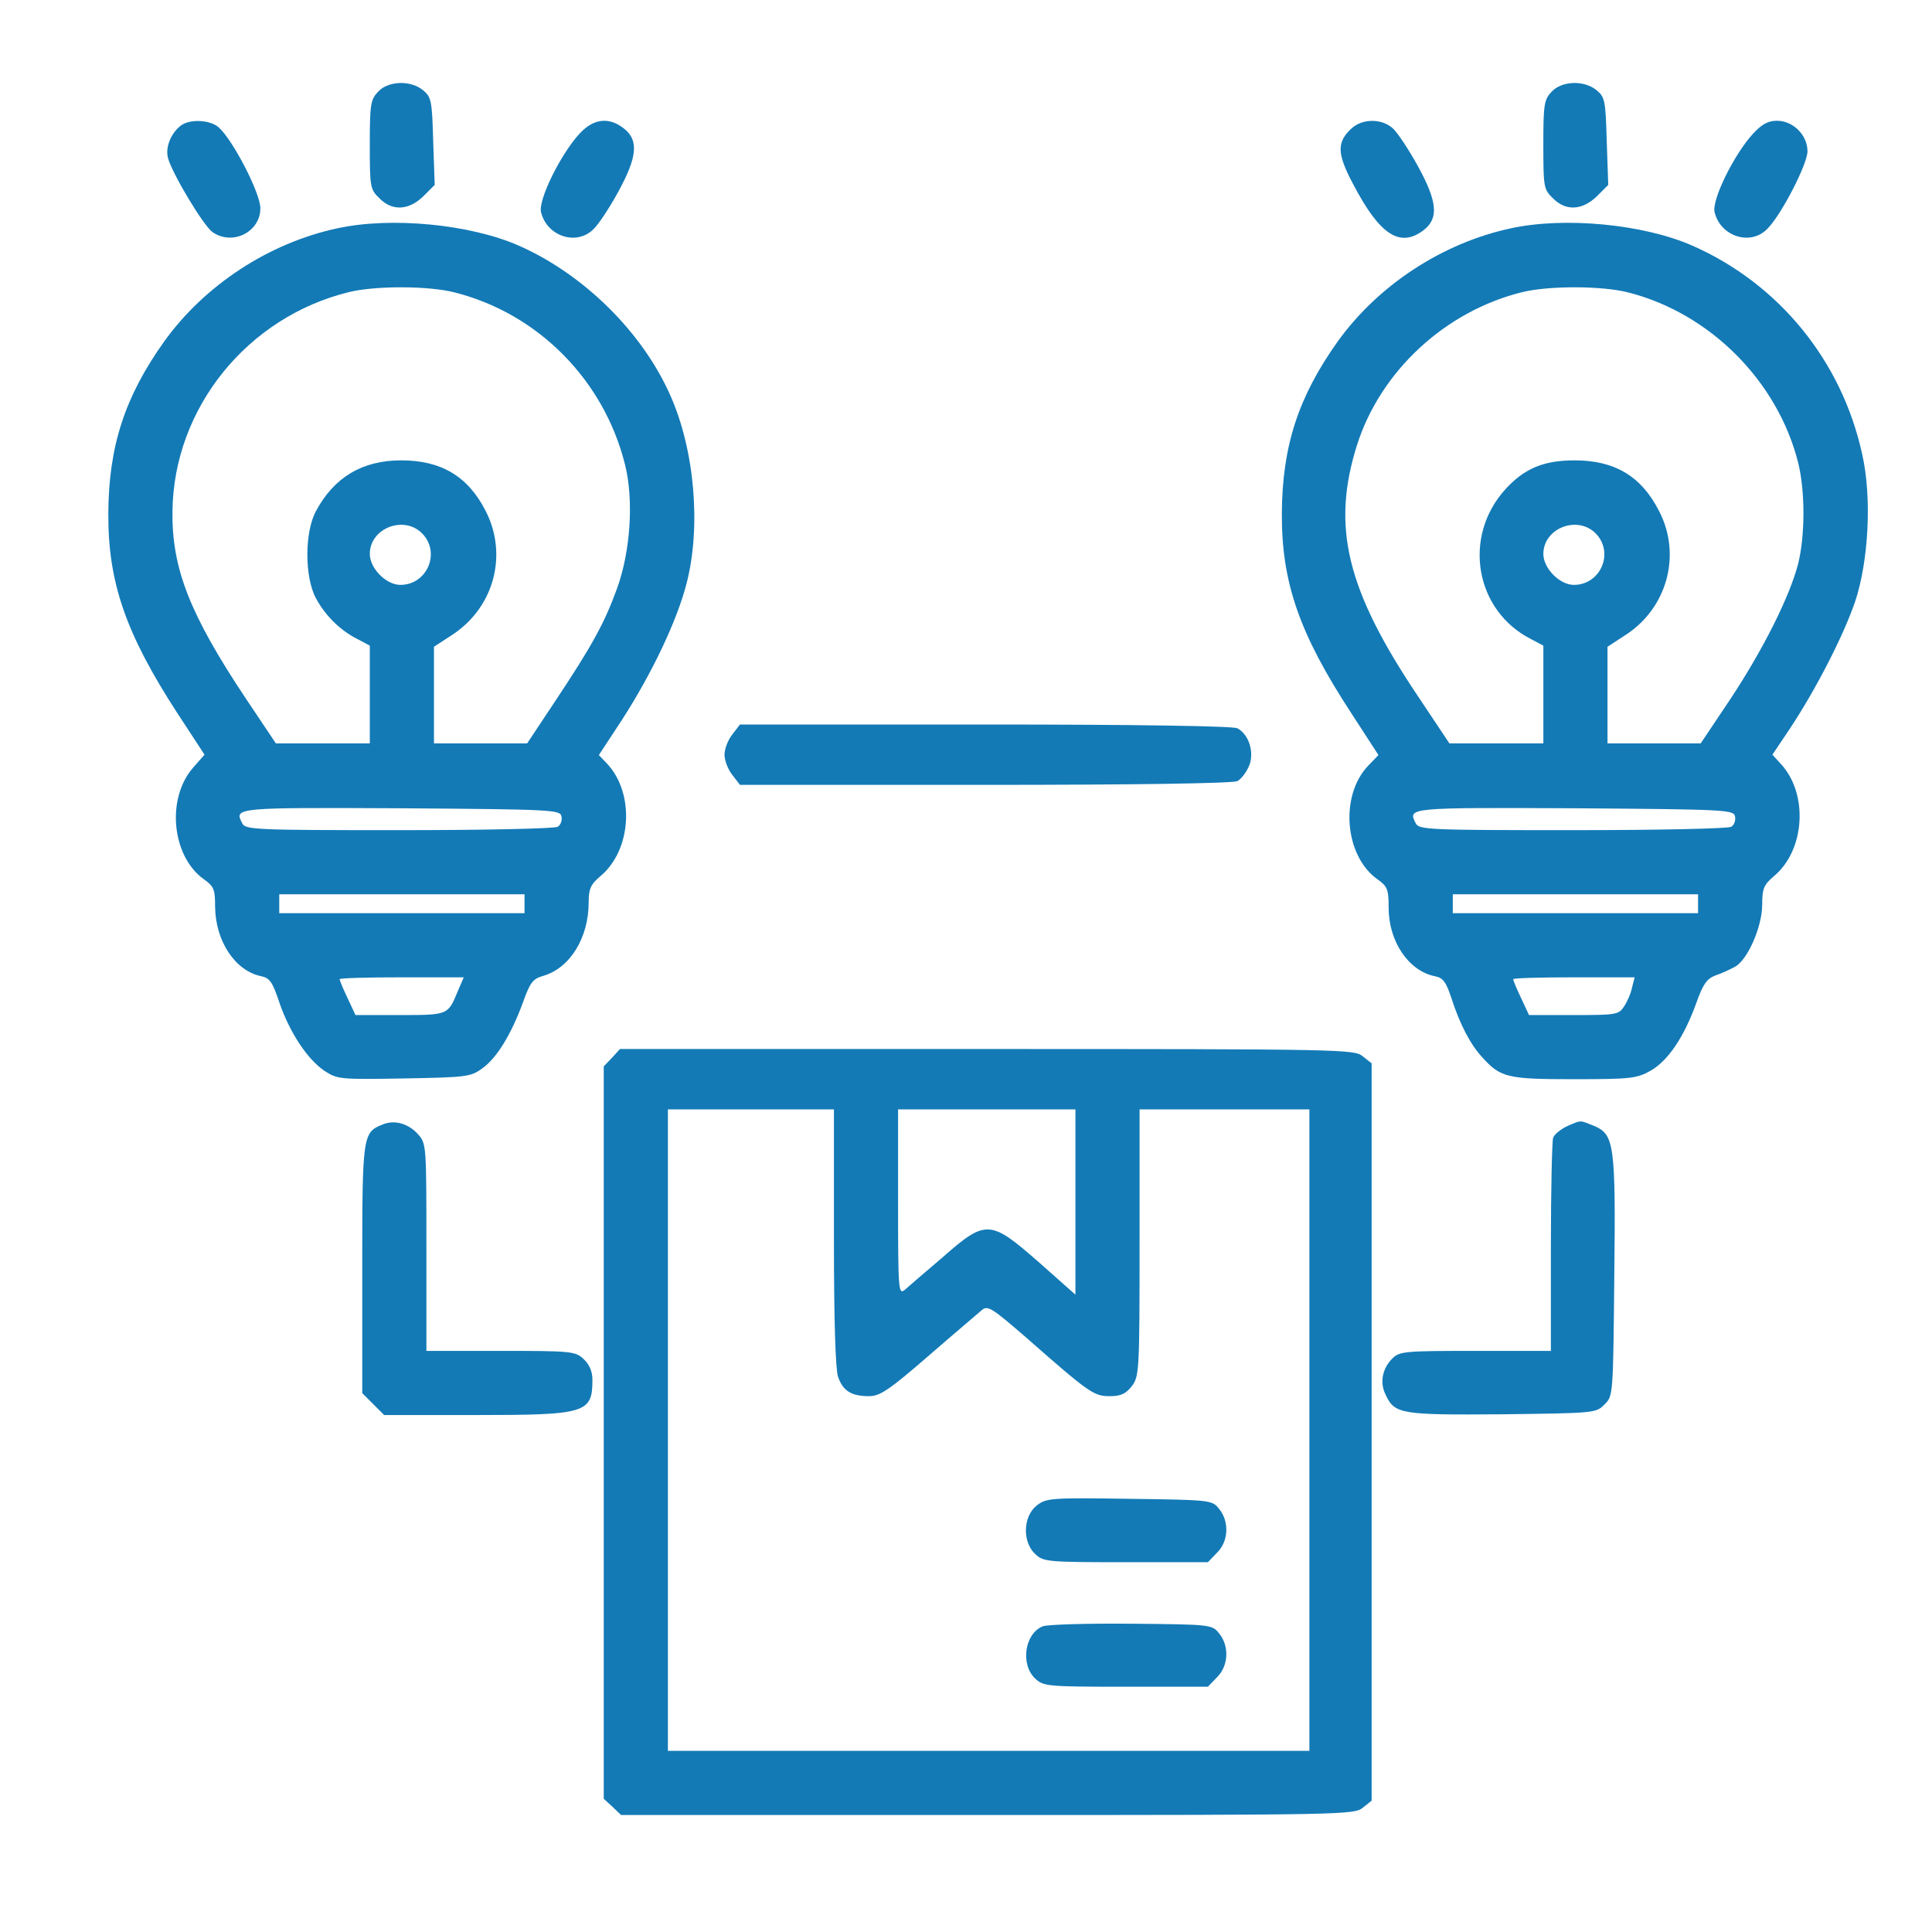 <svg width="512" height="512" viewBox="0 0 512 512" fill="none" xmlns="http://www.w3.org/2000/svg">
<path d="M100.2 24.3C98.2 26.4 98 27.7 98 38.4C98 49.5 98.1 50.2 100.5 52.5C103.9 56 108.3 55.8 112.2 52L115.2 49L114.8 37.4C114.5 26.6 114.3 25.7 112.1 23.9C108.8 21.2 102.9 21.4 100.2 24.3Z" fill="#137AB6"/>
<path d="M411.2 24.3C409.2 26.4 409 27.7 409 38.4C409 49.5 409.1 50.2 411.5 52.5C414.9 56 419.3 55.8 423.2 52L426.2 49L425.8 37.4C425.5 26.6 425.3 25.7 423.1 23.9C419.8 21.2 413.9 21.4 411.2 24.3Z" fill="#137AB6"/>
<path d="M47.9 33.299C45.3 35.299 43.8 38.999 44.5 41.799C45.5 45.799 53.9 59.799 56.3 61.499C61.6 65.199 69 61.499 69 55.199C69 51.099 61.6 36.899 57.9 33.699C55.5 31.699 50.2 31.499 47.9 33.299Z" fill="#137AB6"/>
<path d="M153.602 35.401C148.602 40.801 142.502 53.101 143.402 56.301C145.002 62.701 152.902 65.201 157.302 60.701C158.602 59.501 161.502 55.101 163.802 50.901C168.902 41.601 169.302 37.201 165.402 34.101C161.402 30.901 157.302 31.401 153.602 35.401Z" fill="#137AB6"/>
<path d="M358.197 34C354.197 37.7 354.297 40.7 358.597 48.8C365.697 62.4 371.097 65.8 377.397 60.9C381.297 57.8 380.897 53.4 375.797 44.1C373.497 39.9 370.597 35.5 369.297 34.2C366.497 31.4 361.197 31.3 358.197 34Z" fill="#137AB6"/>
<path d="M464.602 35.401C459.602 40.801 453.502 53.101 454.402 56.301C456.002 62.701 463.902 65.201 468.302 60.701C472.002 57.101 479.002 43.501 479.002 40.101C479.002 35.801 475.202 32.001 470.902 32.001C468.602 32.001 466.902 32.901 464.602 35.401Z" fill="#137AB6"/>
<path d="M89.405 60.501C71.205 64.401 54.205 75.601 43.505 90.501C33.105 105.1 28.805 118.2 28.705 136C28.605 154.3 33.305 167.9 47.005 189L54.205 200L51.205 203.4C44.005 211.6 45.505 226.9 54.005 233C56.705 234.9 57.005 235.7 57.005 240.3C57.105 249.4 62.305 257.3 69.205 258.7C71.505 259.2 72.205 260.2 74.005 265.6C76.705 273.5 81.405 280.7 86.005 283.8C89.405 286 90.005 286.1 107.005 285.8C123.405 285.5 124.705 285.4 127.705 283.2C131.605 280.5 135.505 274.1 138.605 265.6C140.505 260.3 141.205 259.4 144.005 258.6C151.105 256.5 156.005 248.5 156.005 239.1C156.005 235.6 156.505 234.4 159.105 232.2C167.405 225.3 168.305 210.2 160.805 202.3L158.705 200.1L165.005 190.5C172.905 178.2 179.505 164.3 182.005 154.4C185.805 139.5 184.105 119.2 177.605 104.7C170.205 88.001 154.705 72.701 137.505 65.101C124.505 59.401 103.705 57.401 89.405 60.501ZM120.505 77.501C142.605 83.101 160.005 100.7 165.605 123C168.005 132.4 167.105 146.1 163.505 156C160.205 165.1 156.905 171.1 147.205 185.7L139.705 197H127.405H115.005V184.2V171.4L120.205 168C131.005 160.7 134.605 146.9 128.705 135.4C124.005 126.2 116.905 122 106.305 122C96.005 122 88.505 126.5 83.705 135.5C80.705 141.1 80.705 152.9 83.705 158.5C86.205 163.2 90.205 167.1 94.805 169.4L98.005 171.1V184V197H85.605H73.105L65.005 184.9C50.305 162.8 45.505 150.6 45.705 135.5C46.005 108.2 65.505 84.001 92.505 77.401C99.505 75.701 113.505 75.701 120.505 77.501ZM112.005 141.5C116.805 146.6 113.105 155 106.105 155C102.305 155 98.005 150.6 98.005 146.8C98.005 139.9 107.205 136.4 112.005 141.5ZM148.805 216.4C149.005 217.4 148.605 218.6 147.805 219.1C147.105 219.6 128.205 220 105.805 220C68.005 220 65.005 219.9 64.205 218.2C62.005 214 62.105 214 106.305 214.2C146.705 214.5 148.505 214.6 148.805 216.4ZM139.005 239.5V242H106.505H74.005V239.5V237H106.505H139.005V239.5ZM121.305 262.7C118.705 269 118.805 269 106.005 269H94.205L92.105 264.5C90.905 262 90.005 259.8 90.005 259.5C90.005 259.2 97.405 259 106.405 259H122.905L121.305 262.7Z" fill="#137AB6"/>
<path d="M400.405 60.5C382.205 64.4 365.205 75.6 354.505 90.5C344.105 105.1 339.805 118.2 339.705 136C339.605 154.3 344.305 167.9 358.105 189L365.305 200.1L362.605 202.9C355.005 210.8 356.305 226.8 365.005 233C367.705 234.9 368.005 235.7 368.005 240.6C368.005 249.5 373.305 257.3 380.205 258.7C382.405 259.1 383.205 260.2 384.605 264.4C386.905 271.6 389.805 277 392.905 280.3C397.705 285.6 399.605 286 417.205 286C432.205 286 433.805 285.8 437.505 283.7C442.005 281.1 446.205 275 449.505 265.9C451.305 260.8 452.305 259.4 454.605 258.5C456.205 258 458.505 256.9 459.805 256.2C463.205 254.3 467.005 245.5 467.005 239.7C467.005 235.5 467.405 234.5 470.105 232.2C478.405 225.3 479.305 210.2 471.805 202.3L469.705 200L474.405 193C481.405 182.4 488.505 168.5 491.605 159.5C495.205 148.7 496.105 131.9 493.505 120.4C488.105 95.6 471.405 75.2 448.505 65.1C435.505 59.4 414.705 57.4 400.405 60.5ZM431.505 77.5C453.105 83 471.005 100.9 476.505 122.5C478.405 130.1 478.405 141.9 476.505 149.5C474.205 158.3 467.105 172.4 458.405 185.5L450.705 197H438.405H426.005V184.2V171.4L431.205 168C441.905 160.8 445.605 146.9 439.705 135.5C435.005 126.2 427.905 122 417.305 122C409.005 122 403.905 124.2 398.905 129.7C387.505 142.3 390.905 161.9 405.805 169.4L409.005 171.1V184V197H396.605H384.105L375.905 184.7C356.805 156.3 352.805 139.6 359.605 118C365.805 98.4 383.005 82.4 403.505 77.4C410.505 75.7 424.505 75.7 431.505 77.5ZM423.005 141.5C427.805 146.6 424.105 155 417.105 155C413.305 155 409.005 150.6 409.005 146.8C409.005 139.9 418.205 136.4 423.005 141.5ZM459.805 216.4C460.005 217.4 459.605 218.6 458.805 219.1C458.105 219.6 439.205 220 416.805 220C379.005 220 376.005 219.9 375.205 218.2C373.005 214 373.105 214 417.305 214.2C457.705 214.5 459.505 214.6 459.805 216.4ZM450.005 239.5V242H417.505H385.005V239.5V237H417.505H450.005V239.5ZM432.505 261.7C432.205 263.3 431.205 265.5 430.405 266.7C429.005 268.9 428.305 269 417.105 269H405.205L403.105 264.5C401.905 262 401.005 259.8 401.005 259.5C401.005 259.2 408.205 259 417.105 259H433.205L432.505 261.7Z" fill="#137AB6"/>
<path d="M194.1 194.6C192.9 196.1 192 198.5 192 200C192 201.5 192.9 203.9 194.1 205.4L196.1 208H261.1C300.8 208 326.8 207.6 327.9 207C328.9 206.5 330.3 204.7 331 203C332.5 199.5 331 194.6 327.9 193C326.8 192.4 300.8 192 261.1 192H196.1L194.1 194.6Z" fill="#137AB6"/>
<path d="M162.2 280.3L160 282.6V379.6V476.7L162.3 478.8L164.6 481H261.7C355.8 481 358.9 480.9 361.1 479.1L363.5 477.2V379.5V281.8L361.1 279.9C358.9 278.1 355.8 278 261.6 278H164.3L162.2 280.3ZM221 327.9C221 350 221.4 362.8 222.1 364.9C223.4 368.6 225.6 370 230.3 370C233.2 370 235.6 368.4 246.2 359.2C253 353.3 259.4 347.9 260.3 347.1C261.8 345.9 263.1 346.8 272.1 354.6C288.7 369.2 289.9 370 294.1 370C297 370 298.3 369.4 299.9 367.4C301.9 364.8 302 363.6 302 329.4V294H324.5H347V379V464H262H177V379V294H199H221V327.9ZM285 318.5V343.1L275.3 334.5C262.4 323.2 261.3 323.1 249.8 333.2C245.2 337.1 240.7 341 239.8 341.8C238.1 343.2 238 342 238 318.7V294H261.5H285V318.5Z" fill="#137AB6"/>
<path d="M274.705 399C271.105 401.9 270.905 408.6 274.305 411.8C276.505 413.9 277.405 414 298.405 414H320.105L322.505 411.5C325.605 408.5 325.805 403.2 323.105 399.9C321.205 397.5 320.905 397.5 299.305 397.2C278.205 396.9 277.305 397 274.705 399Z" fill="#137AB6"/>
<path d="M276.303 431C271.503 433 270.403 441.1 274.303 444.8C276.503 446.9 277.403 447 298.403 447H320.103L322.503 444.5C325.603 441.5 325.803 436.2 323.103 432.9C321.203 430.5 320.903 430.5 299.803 430.3C288.103 430.2 277.503 430.5 276.303 431Z" fill="#137AB6"/>
<path d="M101.4 298C96.1 300.1 96 300.9 96 336.3V369.2L98.9 372.1L101.8 375H126C155.4 375 157 374.5 157 365.6C157 363.5 156.2 361.6 154.7 360.2C152.5 358.1 151.5 358 132.7 358H113V330.6C113 303.5 113 303.1 110.8 300.6C108.2 297.7 104.5 296.7 101.4 298Z" fill="#137AB6"/>
<path d="M415.399 298.4C413.699 299.2 411.999 300.5 411.599 301.5C411.299 302.4 410.999 315.5 410.999 330.6V358H390.999C372.399 358 370.899 358.1 368.999 360C366.299 362.7 365.599 366.4 367.199 369.6C369.599 374.8 371.299 375 398.199 374.8C422.399 374.5 422.999 374.5 425.199 372.2C427.499 370 427.499 369.7 427.799 338.7C428.199 303.2 427.799 300.7 422.499 298.4C418.499 296.8 419.199 296.8 415.399 298.4Z" fill="#137AB6"/>
</svg>
